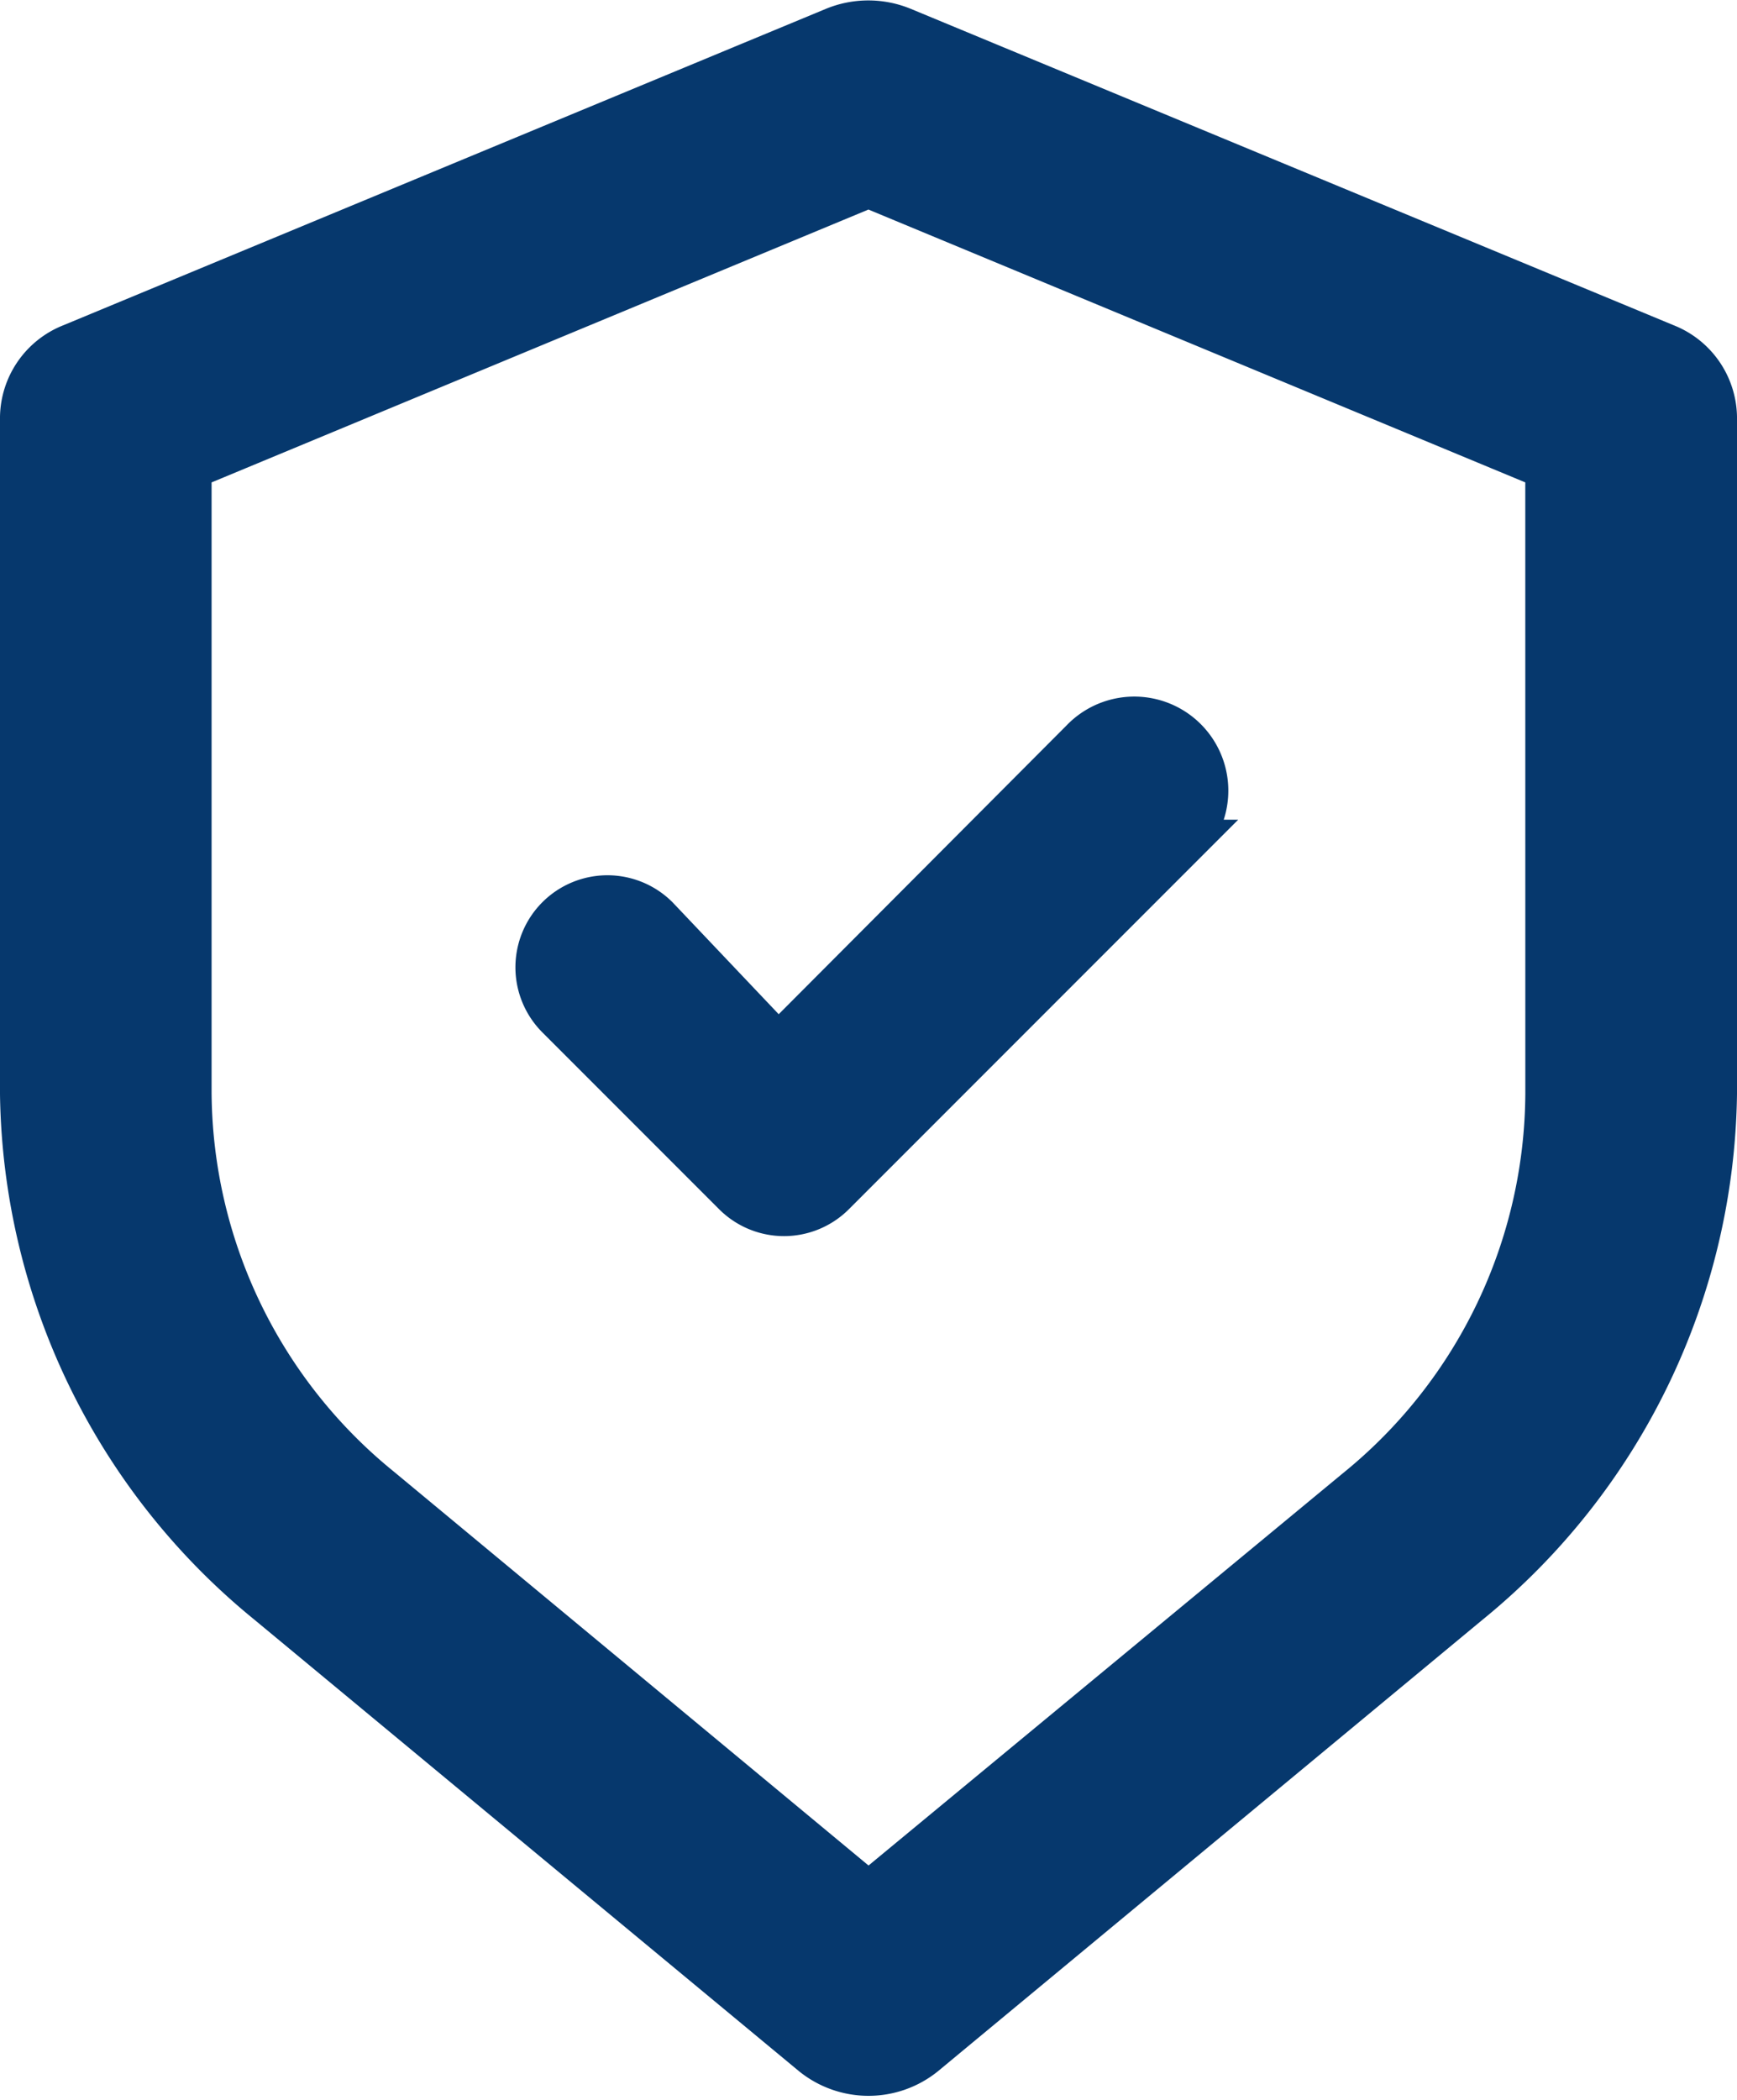 <svg xmlns="http://www.w3.org/2000/svg" width="41.161" height="49.734" viewBox="0 0 41.161 49.734">
  <g id="Layer_12" data-name="Layer 12" transform="translate(-5.5 -2.492)">
    <path id="Path_3421" data-name="Path 3421" d="M44.977,10.661,26.9,3.167a2.14,2.14,0,0,0-1.647,0L7.185,10.661A1.872,1.872,0,0,0,6,12.366V28.4a15.83,15.83,0,0,0,5.843,12.066l12.912,10.7a2.118,2.118,0,0,0,2.651,0l12.912-10.7A15.83,15.83,0,0,0,46.161,28.4V12.366A1.872,1.872,0,0,0,44.977,10.661ZM42.145,28.4a12.145,12.145,0,0,1-4.5,9.368L26.081,47.326,14.514,37.733a12.145,12.145,0,0,1-4.5-9.368V13.584l16.065-6.67,16.065,6.67Z" transform="translate(0)" fill="#06386d" stroke="#06386d" stroke-width="1"/>
    <path id="Path_3422" data-name="Path 3422" d="M14.155,16.191a1.68,1.68,0,0,0-2.376,2.376l4.184,4.184a1.674,1.674,0,0,0,2.376,0l8.368-8.368a1.728,1.728,0,0,0-2.51-2.376l-7.18,7.2Z" transform="translate(6.927 8.024)" fill="#06386d" stroke="#06386d" stroke-width="1"/>
  </g>
</svg>
